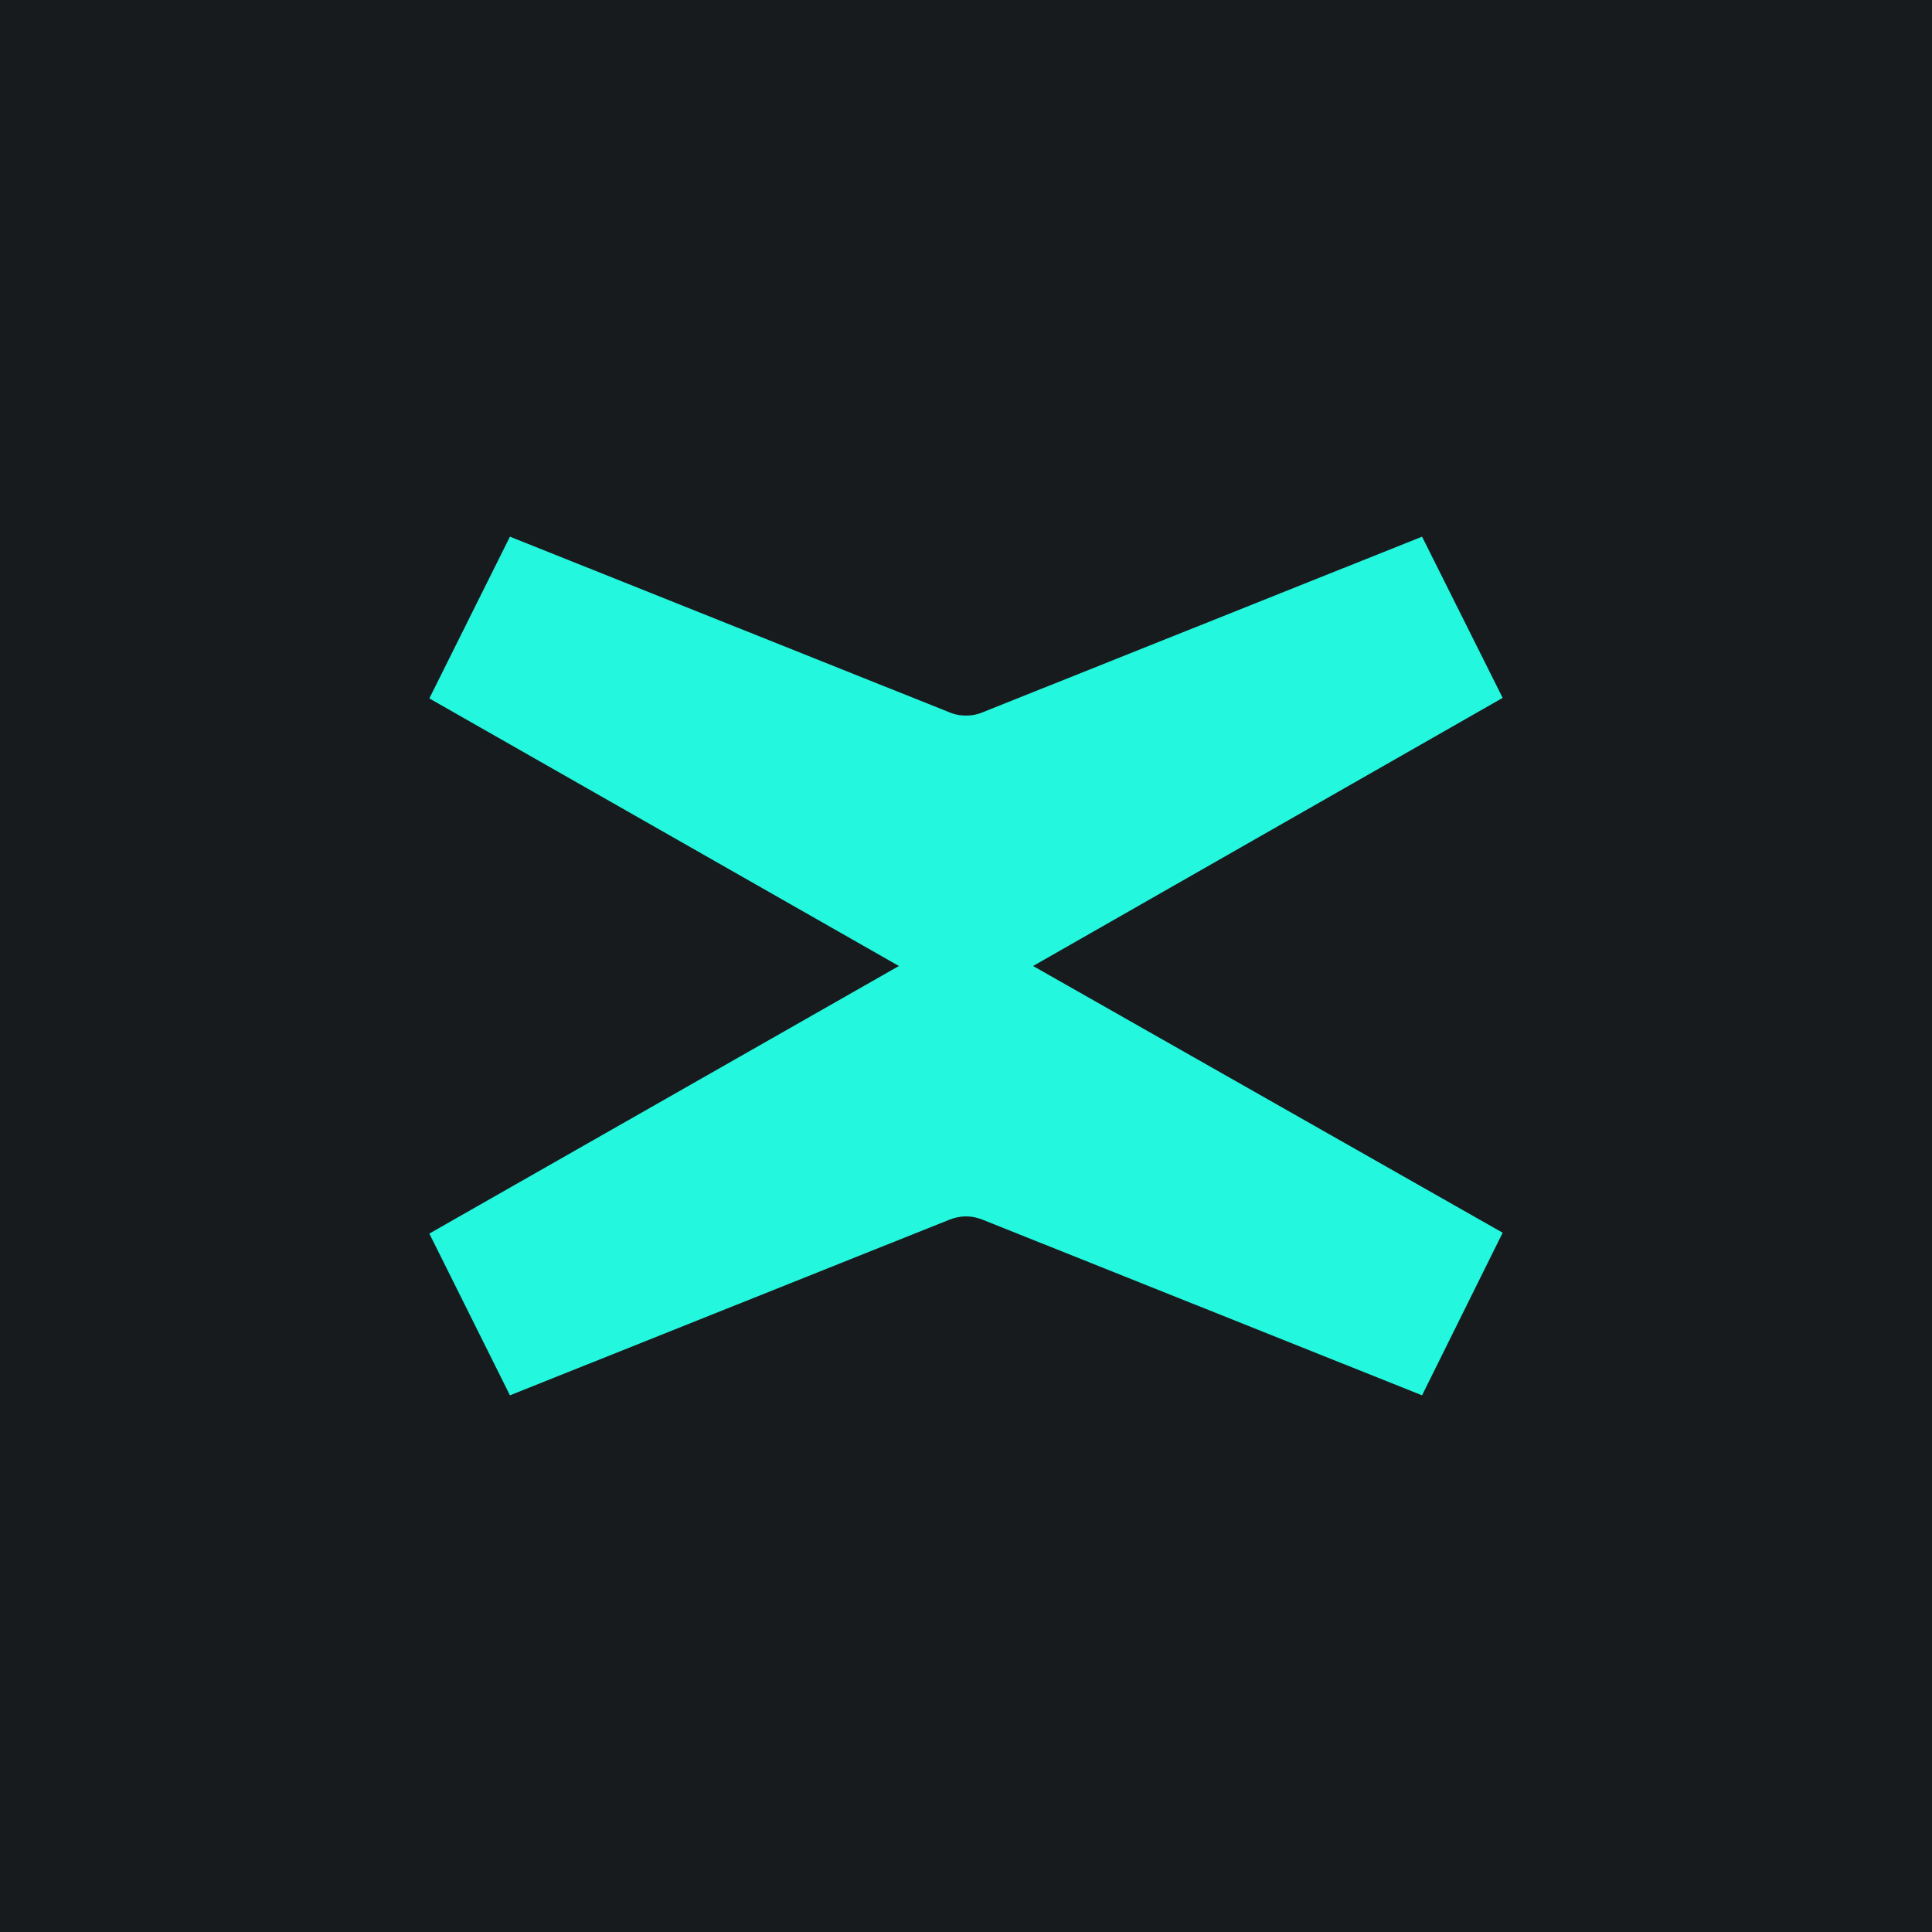 <!-- by TradingView --><svg width="18" height="18" viewBox="0 0 18 18" fill="none" xmlns="http://www.w3.org/2000/svg">
<rect width="18" height="18" fill="url(#paint0_linear_3488_8853)"/>
<path d="M9.625 9L14 6.502L13.249 5L9.163 6.633C9.111 6.656 9.056 6.667 9 6.667C8.944 6.667 8.889 6.656 8.837 6.633L4.751 5L4 6.507L8.375 9L4 11.493L4.751 13L8.837 11.367C8.889 11.345 8.944 11.333 9 11.333C9.056 11.333 9.111 11.345 9.163 11.367L13.249 13L14 11.485L9.625 9Z" fill="#23F7DD"/>
<defs>
<linearGradient id="paint0_linear_3488_8853" x1="9" y1="0" x2="9" y2="18" gradientUnits="userSpaceOnUse">
<stop stop-color="#181B1E"/>
<stop offset="1" stop-color="#181B1E"/>
</linearGradient>
</defs>
</svg>
